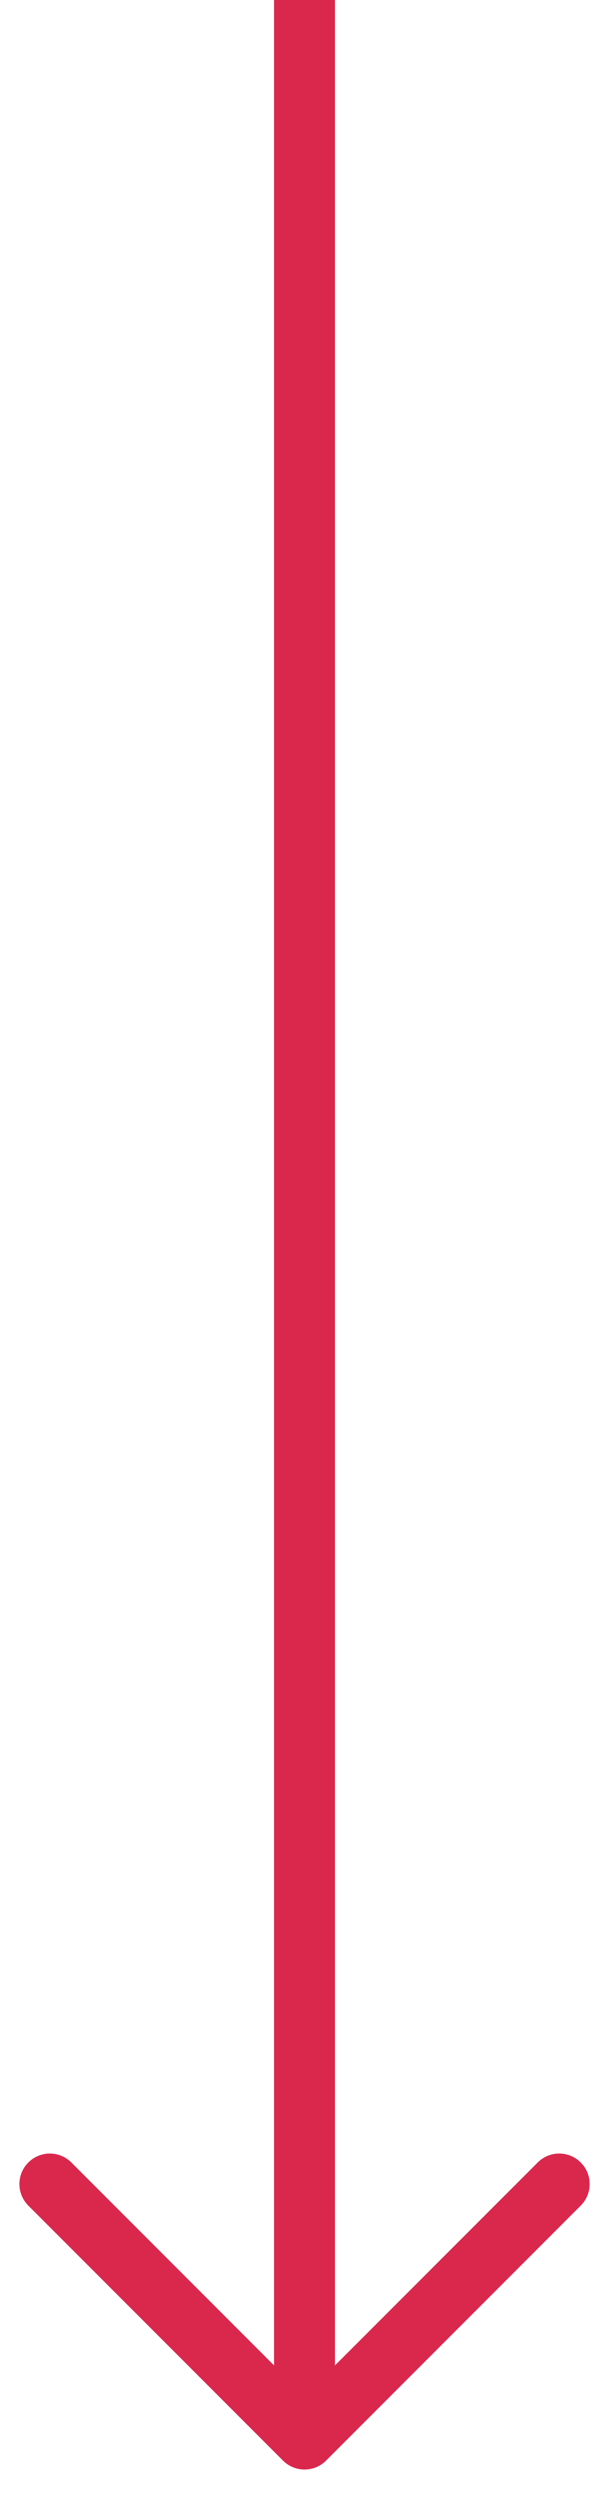 <?xml version="1.0" encoding="UTF-8"?> <svg xmlns="http://www.w3.org/2000/svg" width="10" height="41" viewBox="0 0 10 41" fill="none"> <path fill-rule="evenodd" clip-rule="evenodd" d="M4.5 38.793V0H5.5V38.793L8.829 35.465C9.024 35.269 9.341 35.269 9.536 35.465C9.731 35.66 9.731 35.976 9.536 36.172L5.354 40.354C5.159 40.549 4.842 40.549 4.647 40.354L0.465 36.172C0.27 35.976 0.27 35.66 0.465 35.465C0.66 35.269 0.977 35.269 1.172 35.465L4.5 38.793Z" fill="#DA284D"></path> </svg> 